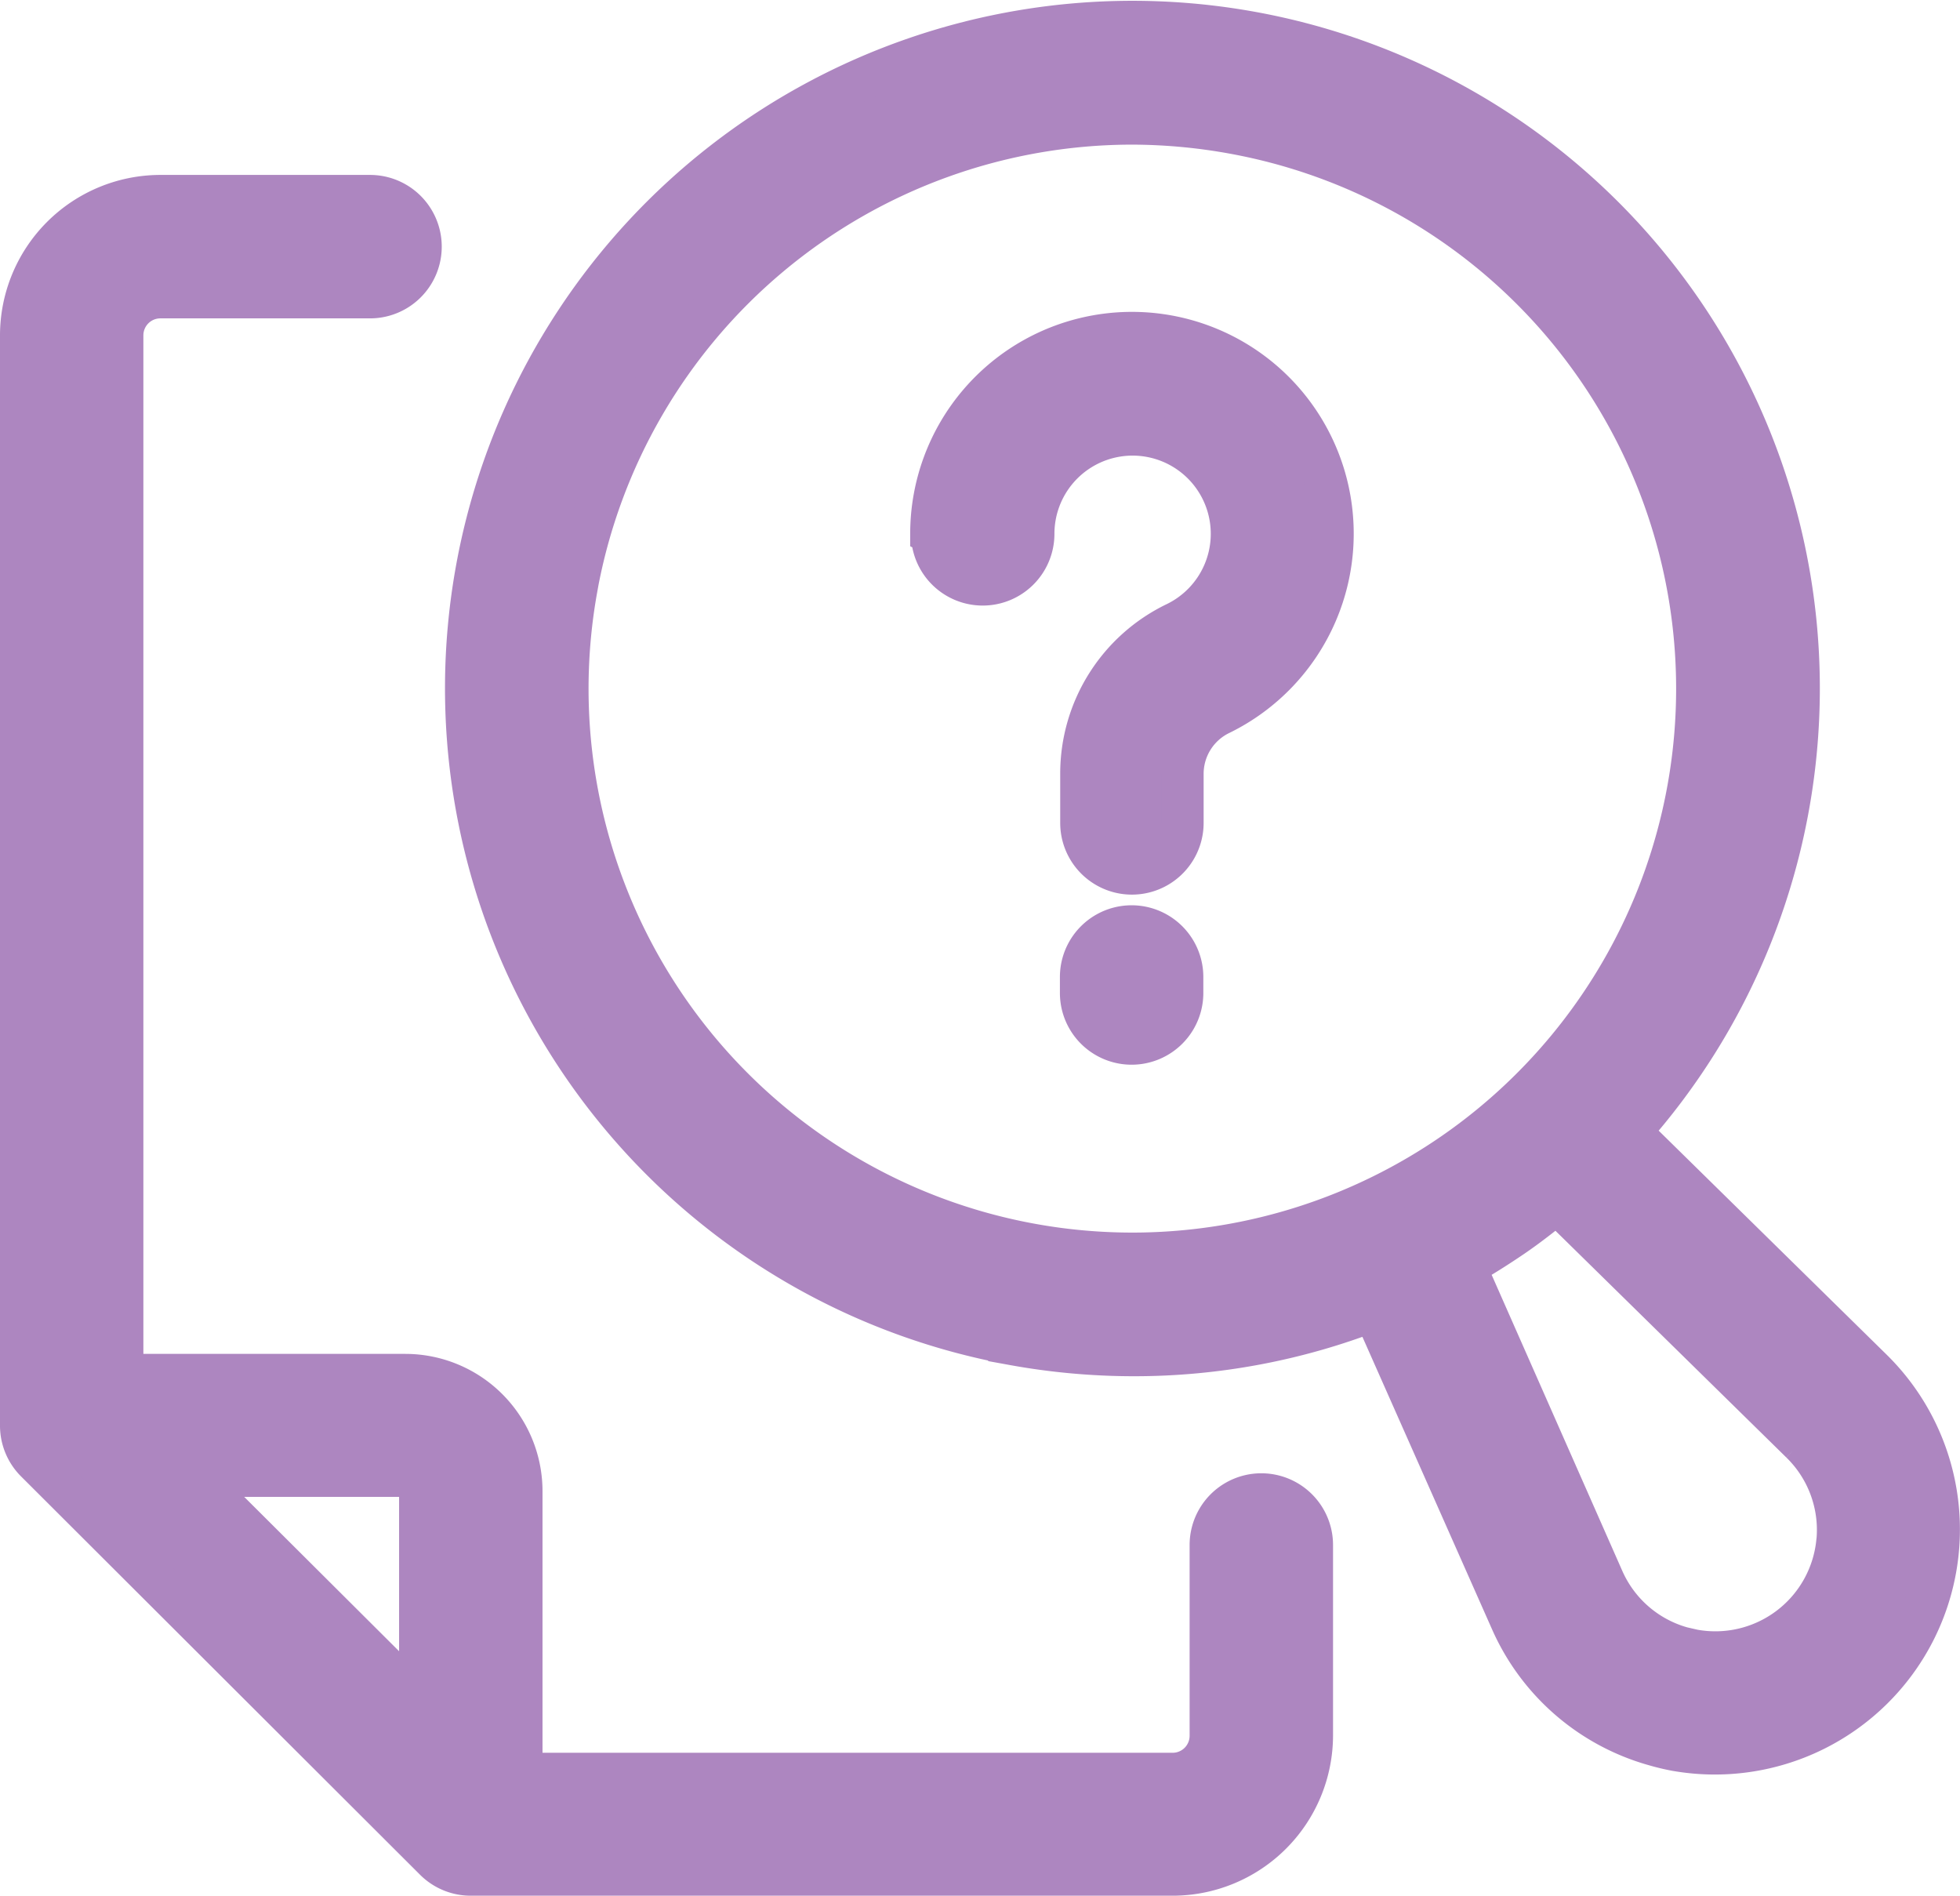 <svg xmlns="http://www.w3.org/2000/svg" width="46.136" height="44.616" viewBox="0 0 46.136 44.616"><path data-name="Path 25302" d="M107.34 54.247a15.908 15.908 0 0 0 2.851.257 15.513 15.513 0 0 0 5.635-1.06l3.236 7.3a5.227 5.227 0 0 0 3.388 2.937c.161.047.328.086.475.114a5.268 5.268 0 0 0 4.623-8.943l-5.7-5.6a15.681 15.681 0 1 0-14.507 4.99zm19.406 4.614a2.889 2.889 0 0 1-3.393 2.6l-.271-.062a2.879 2.879 0 0 1-1.862-1.611l-3.255-7.375c.38-.218.751-.451 1.117-.7s.718-.527 1.055-.8l5.75 5.645a2.879 2.879 0 0 1 .86 2.309zM97.057 36.447a13.305 13.305 0 0 1 13.063-10.929 13.452 13.452 0 0 1 2.4.219 13.3 13.3 0 1 1-15.462 10.71zm-3.326 29.936a1.188 1.188 0 0 0 .841.347h16.522a3.278 3.278 0 0 0 3.274-3.264v-4.49a1.188 1.188 0 1 0-2.376 0v4.49a.9.9 0 0 1-.9.9H95.76v-6.655a2.732 2.732 0 0 0-2.732-2.733h-6.663V30.507a.9.9 0 0 1 .9-.9H92.2a1.188 1.188 0 1 0 0-2.376h-4.936a3.279 3.279 0 0 0-3.274 3.274v25.66a1.188 1.188 0 0 0 .347.841zm-.347-8.692v4.989l-5.355-5.336h5a.356.356 0 0 1 .356.356zm12.031-22.523a4.72 4.72 0 1 1 6.8 4.243 1.568 1.568 0 0 0-.893 1.425v1.145a1.188 1.188 0 1 1-2.376 0v-1.163a3.926 3.926 0 0 1 2.224-3.535 2.34 2.34 0 1 0-3.36-2.105 1.188 1.188 0 1 1-2.376 0zm5.9 10.44v.376a1.188 1.188 0 1 1-2.376 0v-.376a1.188 1.188 0 1 1 2.376 0z" transform="translate(-83.49 -22.614)" style="fill:#ad86c0;stroke:#ad86c0"></path></svg>